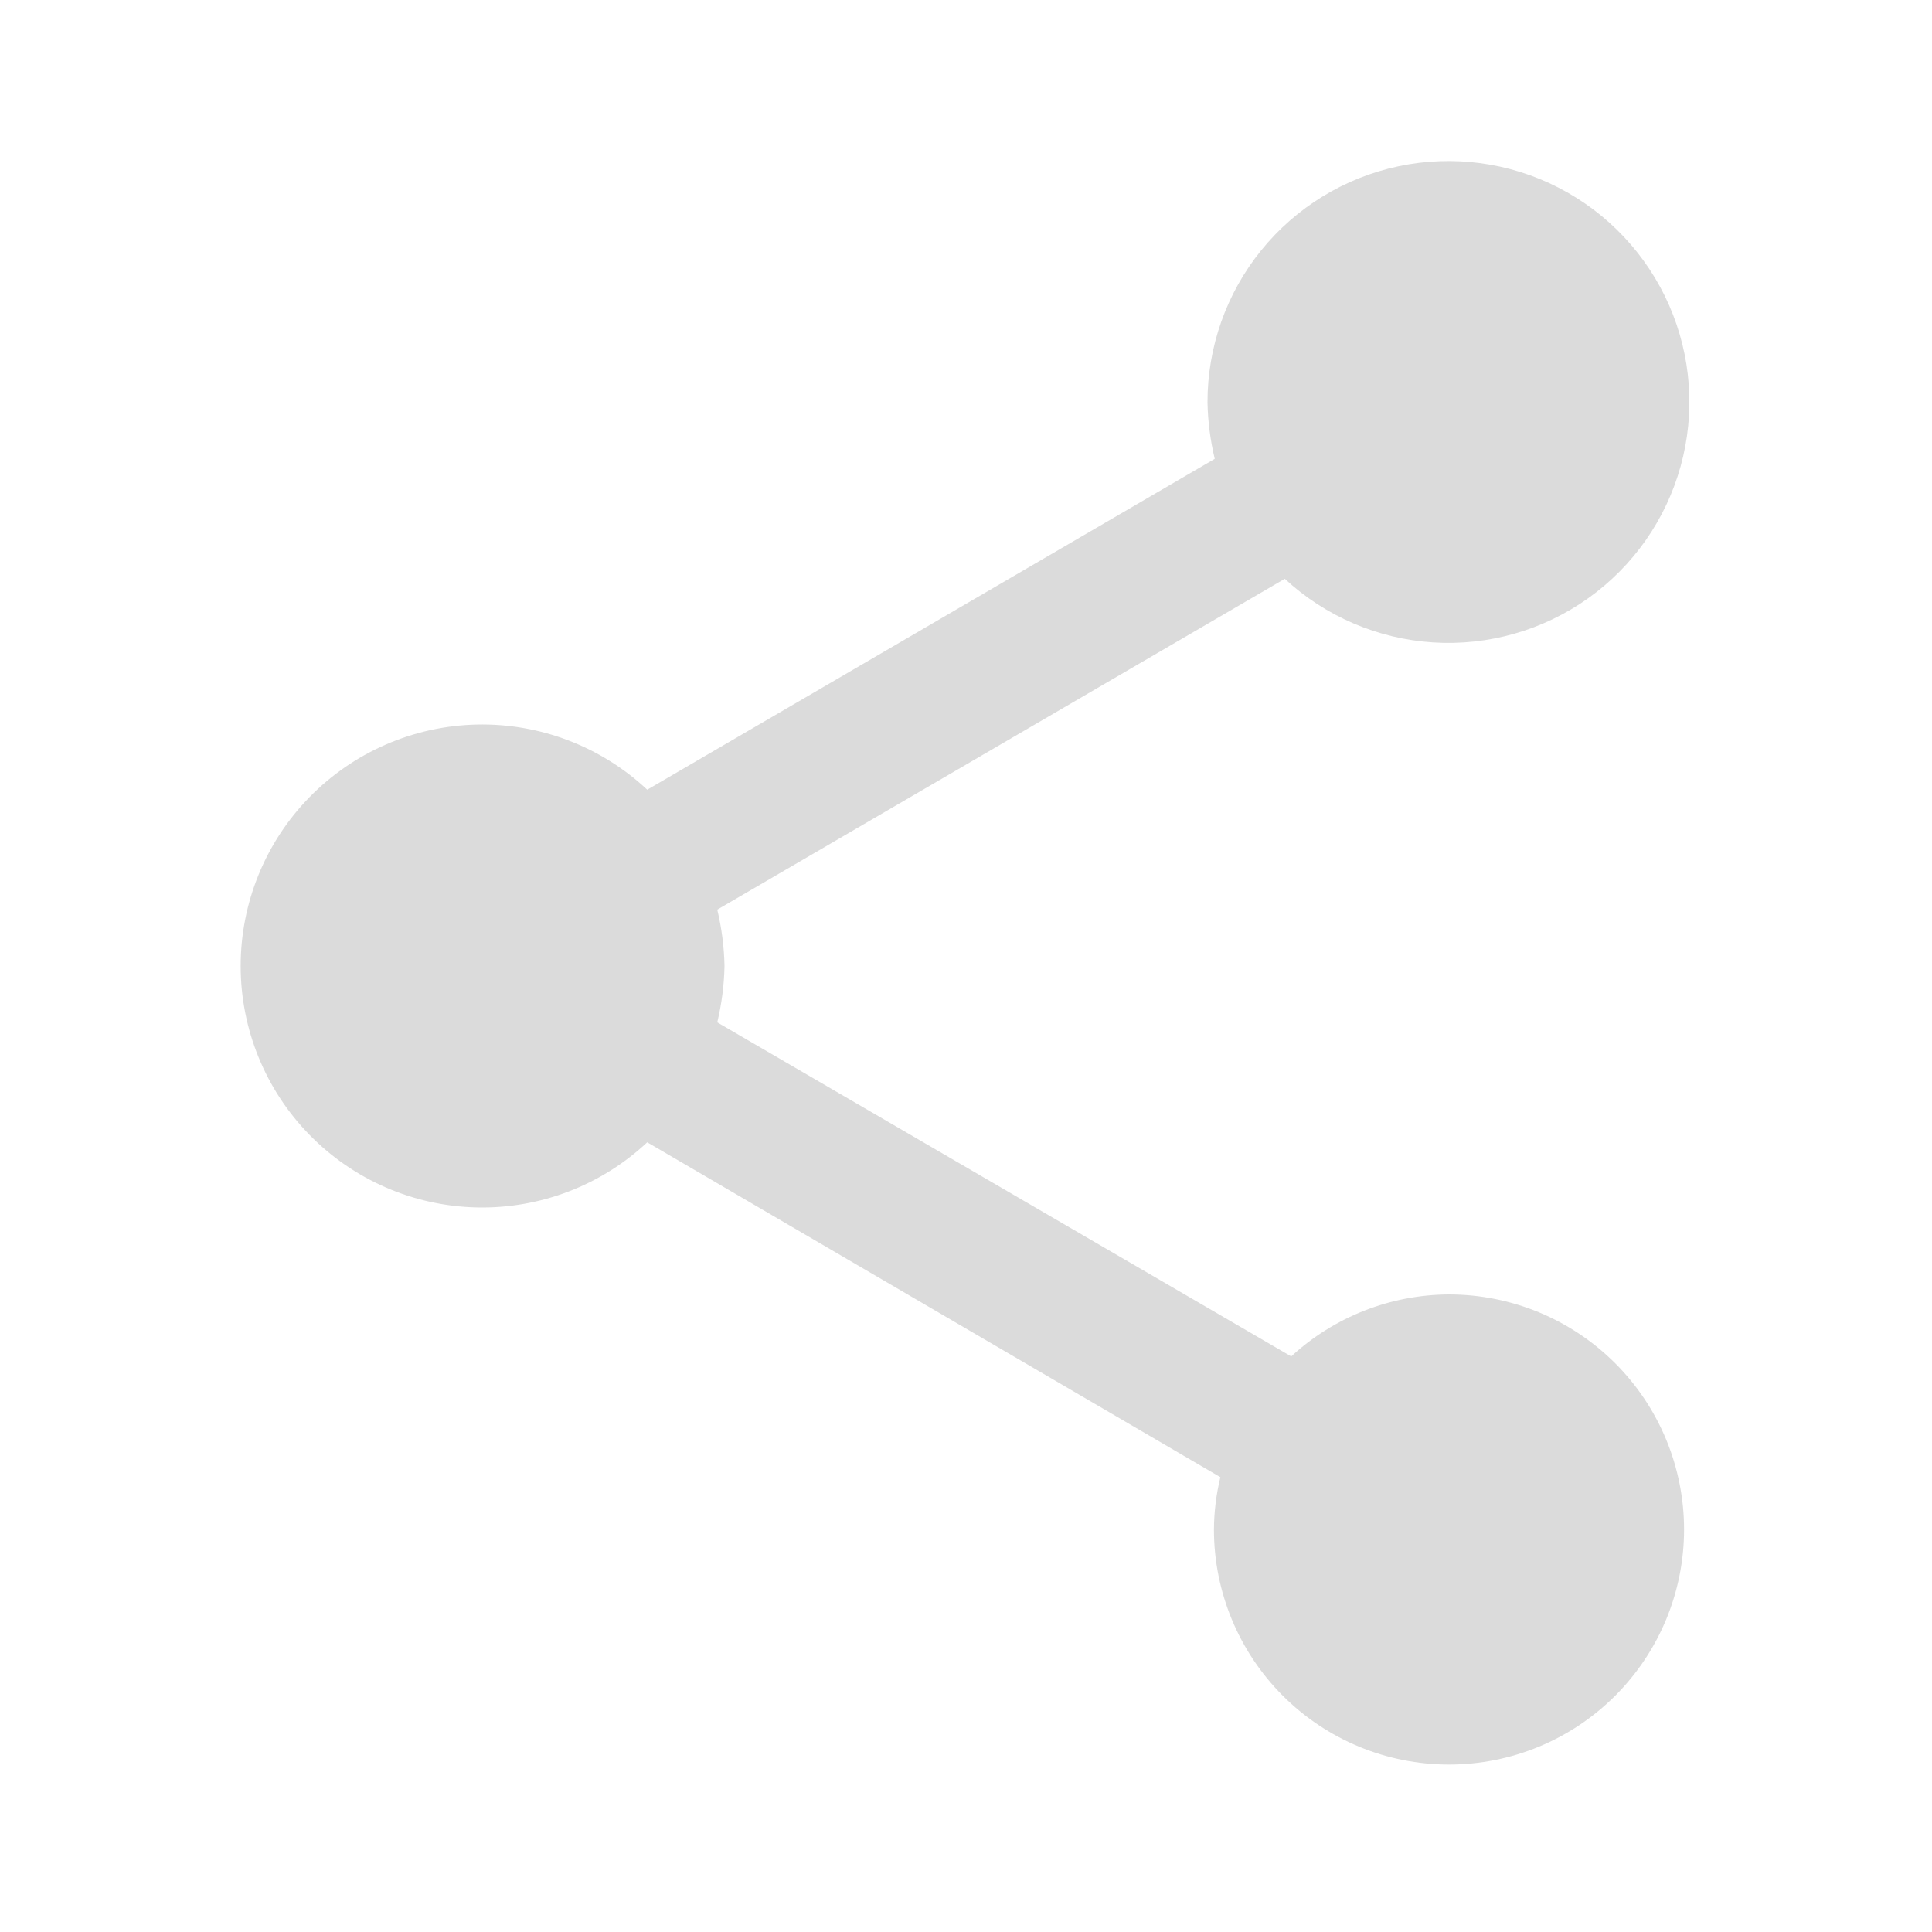 <svg xmlns="http://www.w3.org/2000/svg" width="24" height="24" viewBox="0 0 24 24">
    <defs>
        <clipPath id="esep4fi43a">
            <path d="M15 14.08a2.912 2.912 0 0 0-1.96.77L5.91 10.7A3.274 3.274 0 0 0 6 10a3.274 3.274 0 0 0-.09-.7l7.05-4.11A2.993 2.993 0 1 0 12 3a3.274 3.274 0 0 0 .09.7L5.04 7.81a3 3 0 1 0 0 4.38l7.12 4.16a2.821 2.821 0 0 0-.08.65A2.92 2.92 0 1 0 15 14.08z" transform="translate(3 2)" style="fill:none"/>
        </clipPath>
    </defs>
    <g data-name="Group 26">
        <path data-name="Mask" d="M15 14.08a2.912 2.912 0 0 0-1.96.77L5.91 10.7A3.274 3.274 0 0 0 6 10a3.274 3.274 0 0 0-.09-.7l7.05-4.11A2.993 2.993 0 1 0 12 3a3.274 3.274 0 0 0 .09.7L5.04 7.81a3 3 0 1 0 0 4.38l7.12 4.16a2.821 2.821 0 0 0-.08.65A2.92 2.92 0 1 0 15 14.08z" transform="translate(3 2)" style="fill:none"/>
        <g data-name="Mask Group 30" style="clip-path:url(#esep4fi43a)">
            <g data-name="Grey 4">
                <path data-name="Colors/Your_color_2" style="fill:#dbdbdb" d="M0 0h50v50H0z" transform="translate(-13 -13)"/>
            </g>
        </g>
    </g>
</svg>
